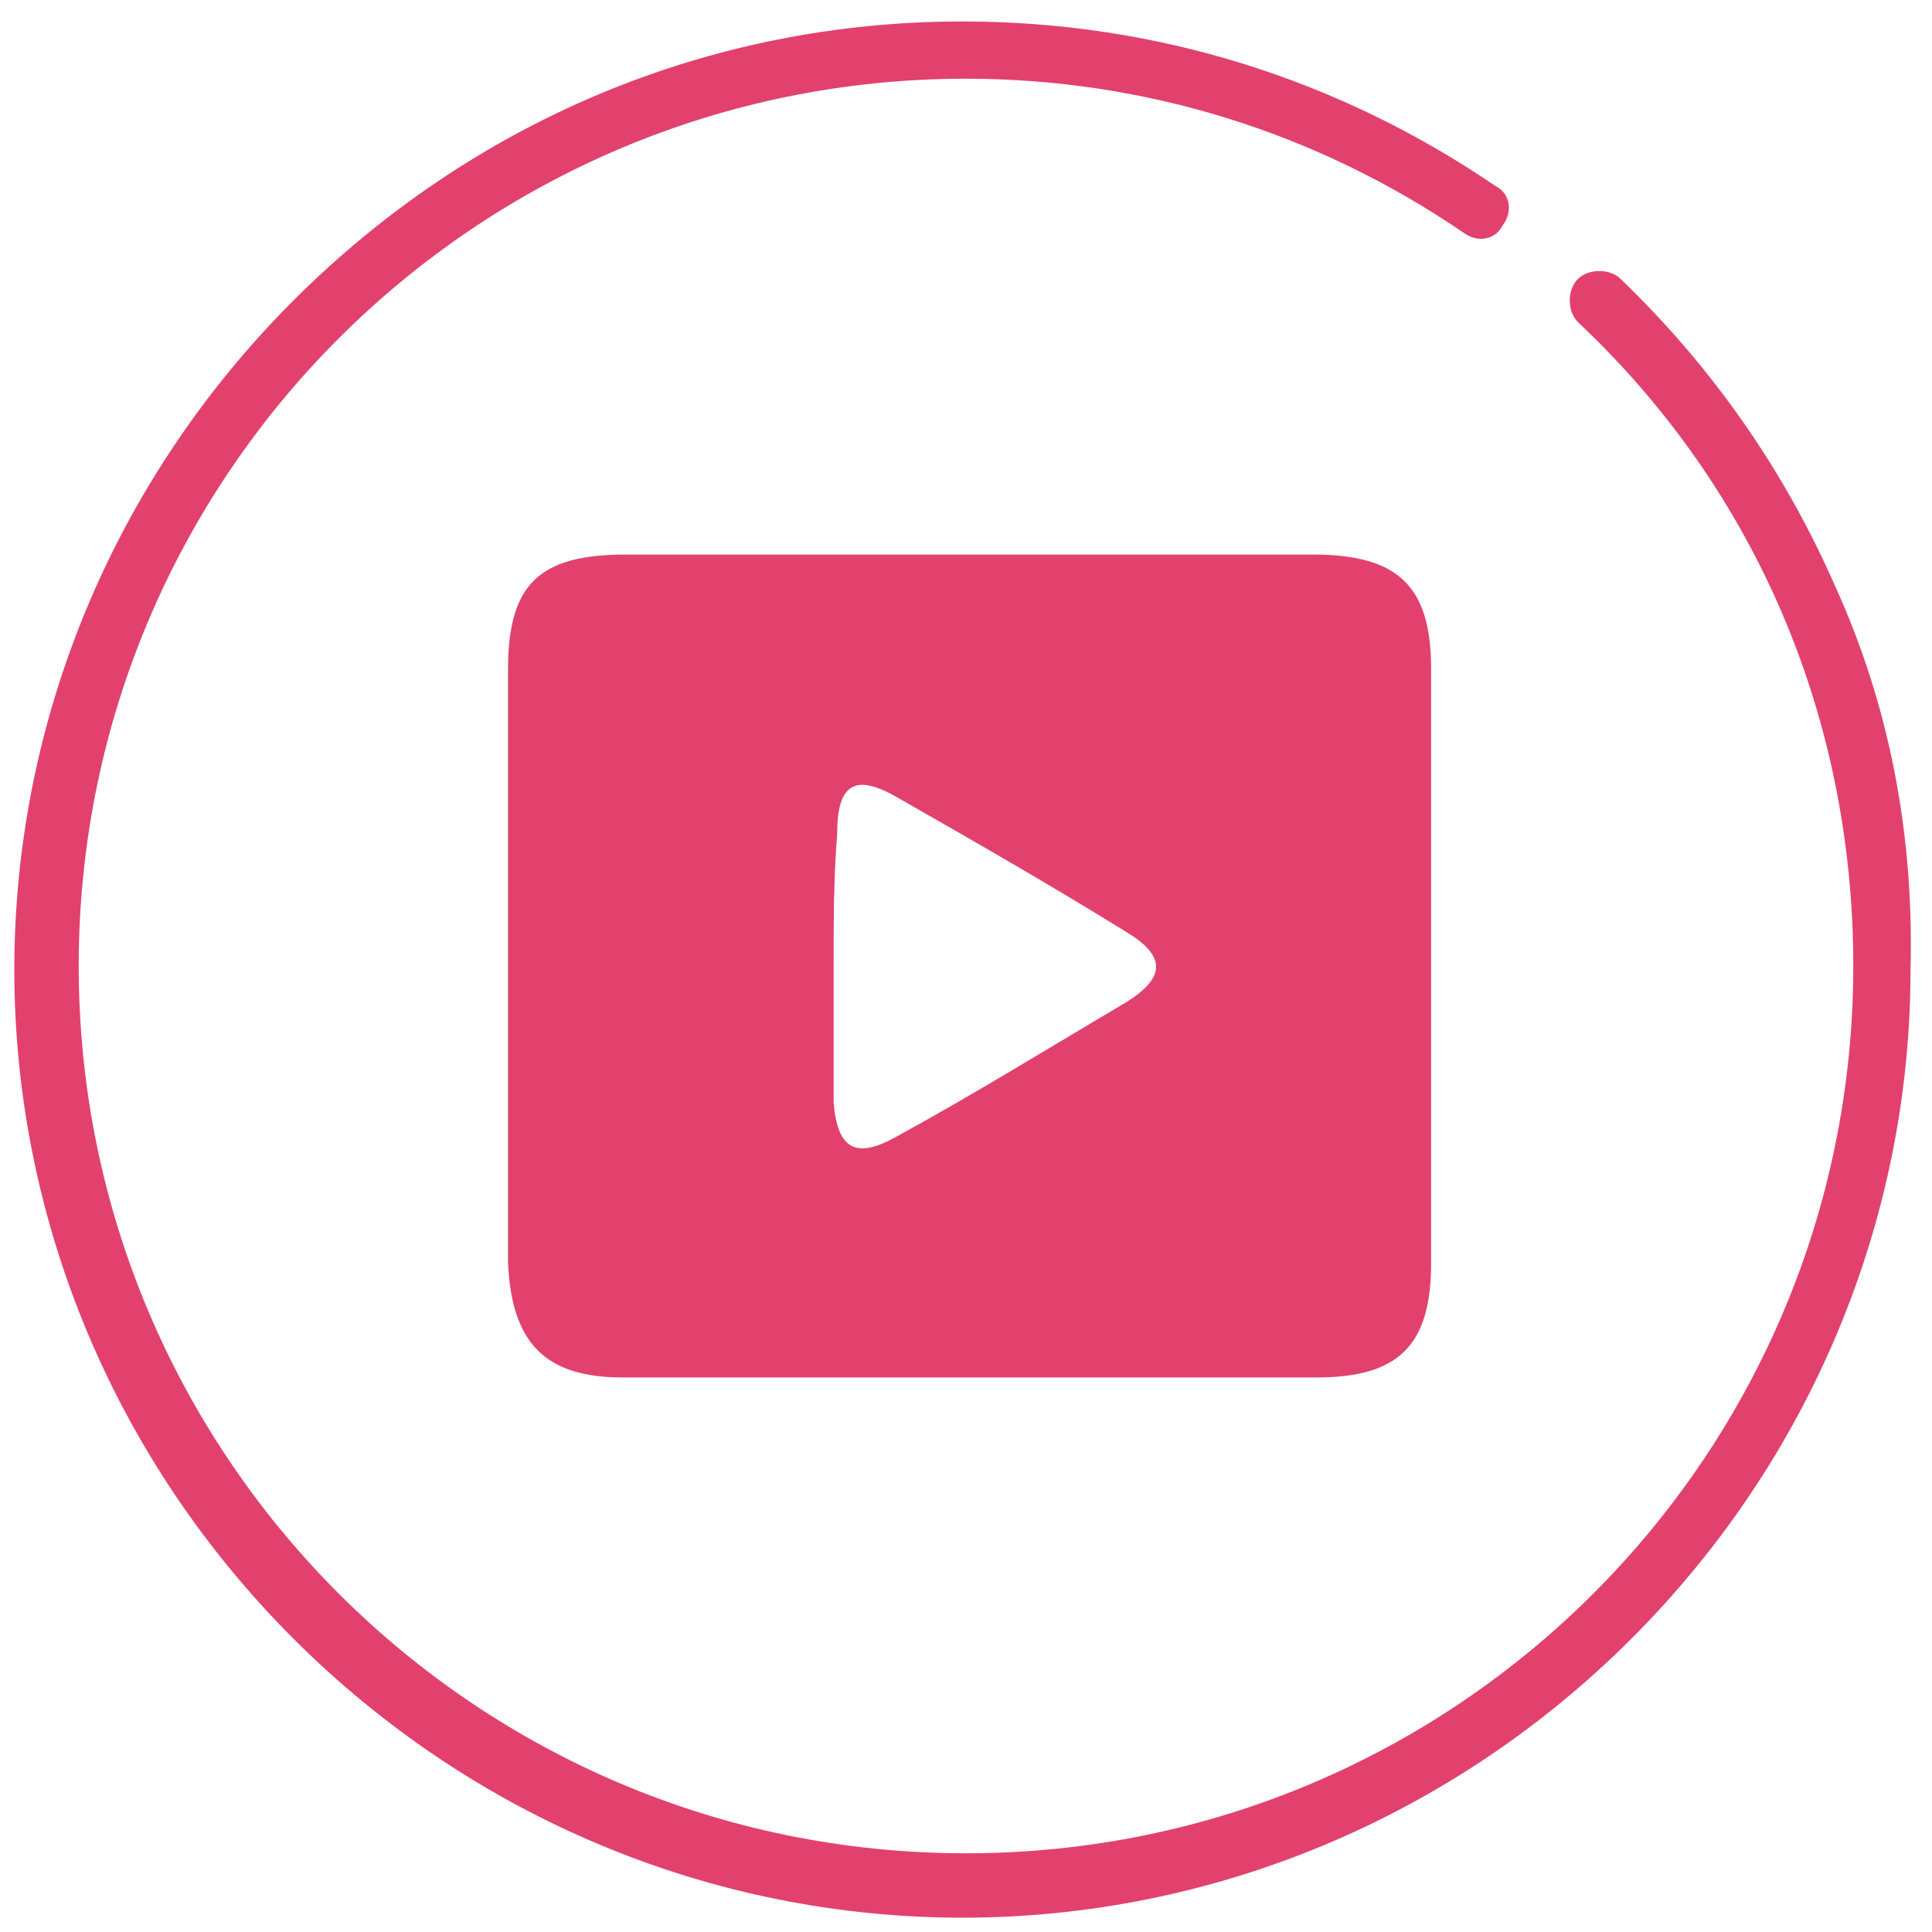 <?xml version="1.0" encoding="UTF-8"?> <!-- Generator: Adobe Illustrator 25.0.0, SVG Export Plug-In . SVG Version: 6.00 Build 0) --> <svg xmlns="http://www.w3.org/2000/svg" xmlns:xlink="http://www.w3.org/1999/xlink" id="Layer_1" x="0px" y="0px" viewBox="0 0 54 54" style="enable-background:new 0 0 54 54;" xml:space="preserve"> <style type="text/css"> .st0{fill:#E2416E;} </style> <g> <g> <path class="st0" d="M51.3,16.4c-1.4-3.2-3.4-6.1-6-8.6c-0.3-0.3-0.9-0.3-1.2,0c-0.3,0.3-0.3,0.9,0,1.2c5,4.7,7.7,11.1,7.7,18 c0,13.7-11.1,24.8-24.8,24.8S2.2,40.7,2.2,27S13.3,2.2,27,2.2c5,0,9.8,1.5,13.9,4.3c0.4,0.3,0.9,0.2,1.1-0.2 c0.3-0.4,0.2-0.9-0.2-1.1c-4.4-3-9.5-4.6-14.9-4.6c-7.1,0-13.7,2.8-18.7,7.8c-5,5-7.8,11.7-7.8,18.7s2.8,13.7,7.8,18.7 c5,5,11.7,7.8,18.7,7.8s13.7-2.8,18.7-7.8c5-5,7.8-11.7,7.8-18.7C53.5,23.3,52.8,19.7,51.3,16.4z"></path> </g> </g> <g> <path class="st0" d="M27.2,15.5c3.2,0,6.4,0,9.5,0c2.4,0,3.3,0.9,3.3,3.2c0,5.5,0,11.1,0,16.6c0,2.3-0.9,3.2-3.2,3.2 c-6.5,0-12.9,0-19.4,0c-2.2,0-3.1-1-3.2-3.2c0-5.5,0-11.1,0-16.6c0-2.4,0.9-3.2,3.3-3.2C20.8,15.5,24,15.5,27.2,15.5z M23.3,27 c0,1.3,0,2.6,0,3.8c0.1,1.3,0.6,1.6,1.7,1c2.2-1.2,4.3-2.5,6.5-3.8c1.1-0.7,1.1-1.3-0.1-2c-2.1-1.3-4.2-2.5-6.3-3.7 c-1.2-0.7-1.7-0.4-1.7,1C23.3,24.5,23.3,25.8,23.3,27z"></path> </g> </svg> 